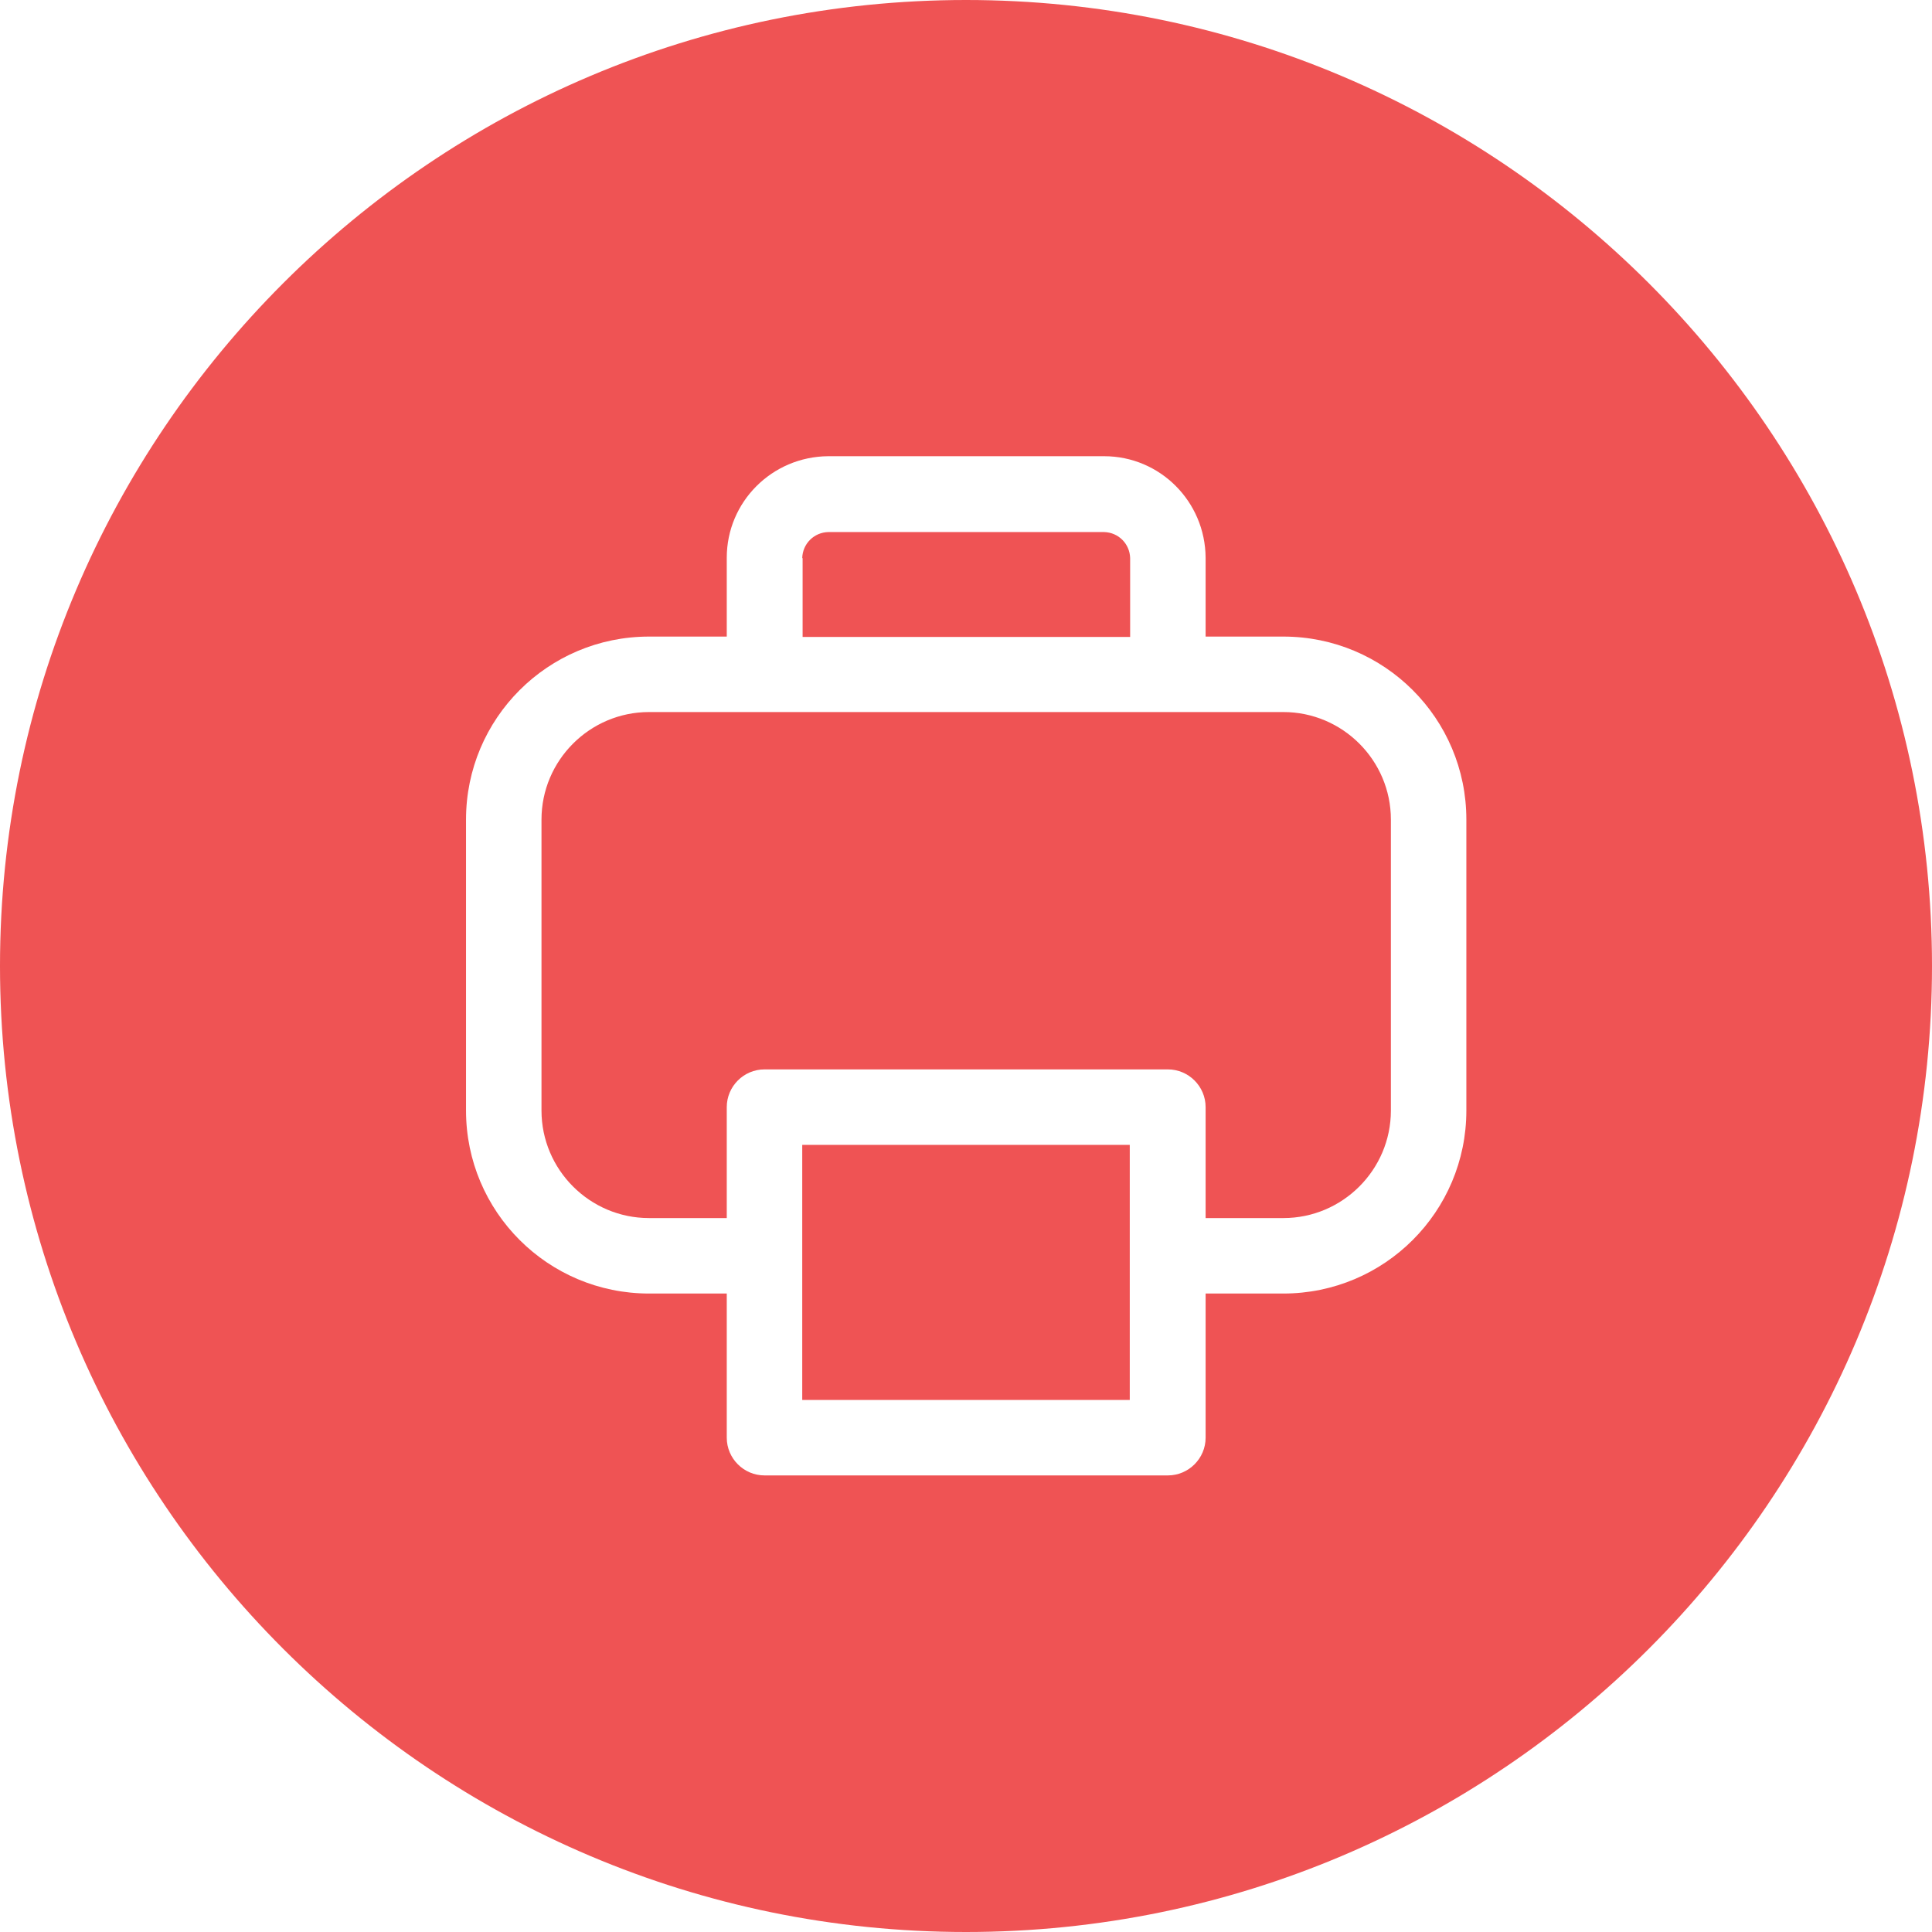 <?xml version="1.0" encoding="utf-8"?>
<!-- Generator: Adobe Illustrator 24.1.1, SVG Export Plug-In . SVG Version: 6.00 Build 0)  -->
<svg version="1.1" id="圖層_1" xmlns="http://www.w3.org/2000/svg" xmlns:xlink="http://www.w3.org/1999/xlink" x="0px" y="0px"
	 viewBox="0 0 512 512" style="enable-background:new 0 0 512 512;" xml:space="preserve">
<style type="text/css">
	.st0{clip-path:url(#SVGID_2_);fill-rule:evenodd;clip-rule:evenodd;fill:#EF5354;}
</style>
<g>
	<defs>
		<rect id="SVGID_1_" width="512" height="512"/>
	</defs>
	<clipPath id="SVGID_2_">
		<use xlink:href="#SVGID_1_"  style="overflow:visible;"/>
	</clipPath>
	<path class="st0" d="M256,0C114.8,0,0,114.8,0,256s114.8,256,256,256s256-114.8,256-256S397.2,0,256,0 M340.1,168.7
		c26.8,0,48.5,21.7,48.5,48.5v77.1c0,26.8-21.7,48.5-48.5,48.5h-20.6V381c0,5.5-4.5,10-10,10H202.6c-5.5,0-10-4.5-10-10v-38.2h-20.6
		c-26.8,0-48.5-21.7-48.5-48.5v-77.1c0-26.8,21.7-48.5,48.5-48.5h20.6v-20.9c0-14.8,12-26.8,26.9-26.9h73.1
		c14.8,0,26.8,12,26.9,26.9v20.9H340.1z M212.6,147.9c0.1-3.8,3.1-6.8,6.9-6.9h73.1c3.8,0.1,6.8,3.1,6.9,6.9v20.9h-86.8V147.9z
		 M299.4,371h-86.8v-67.6h86.8V371z M368.6,294.3c0,15.7-12.8,28.5-28.5,28.5h-20.6v-29.4c0-5.5-4.5-10-10-10H202.6
		c-5.5,0-10,4.5-10,10v29.4h-20.6c-15.7,0-28.5-12.8-28.5-28.5v-77.1c0-15.7,12.8-28.5,28.5-28.5h168.1c15.7,0,28.5,12.8,28.5,28.5
		L368.6,294.3z"/>
</g>
</svg>
